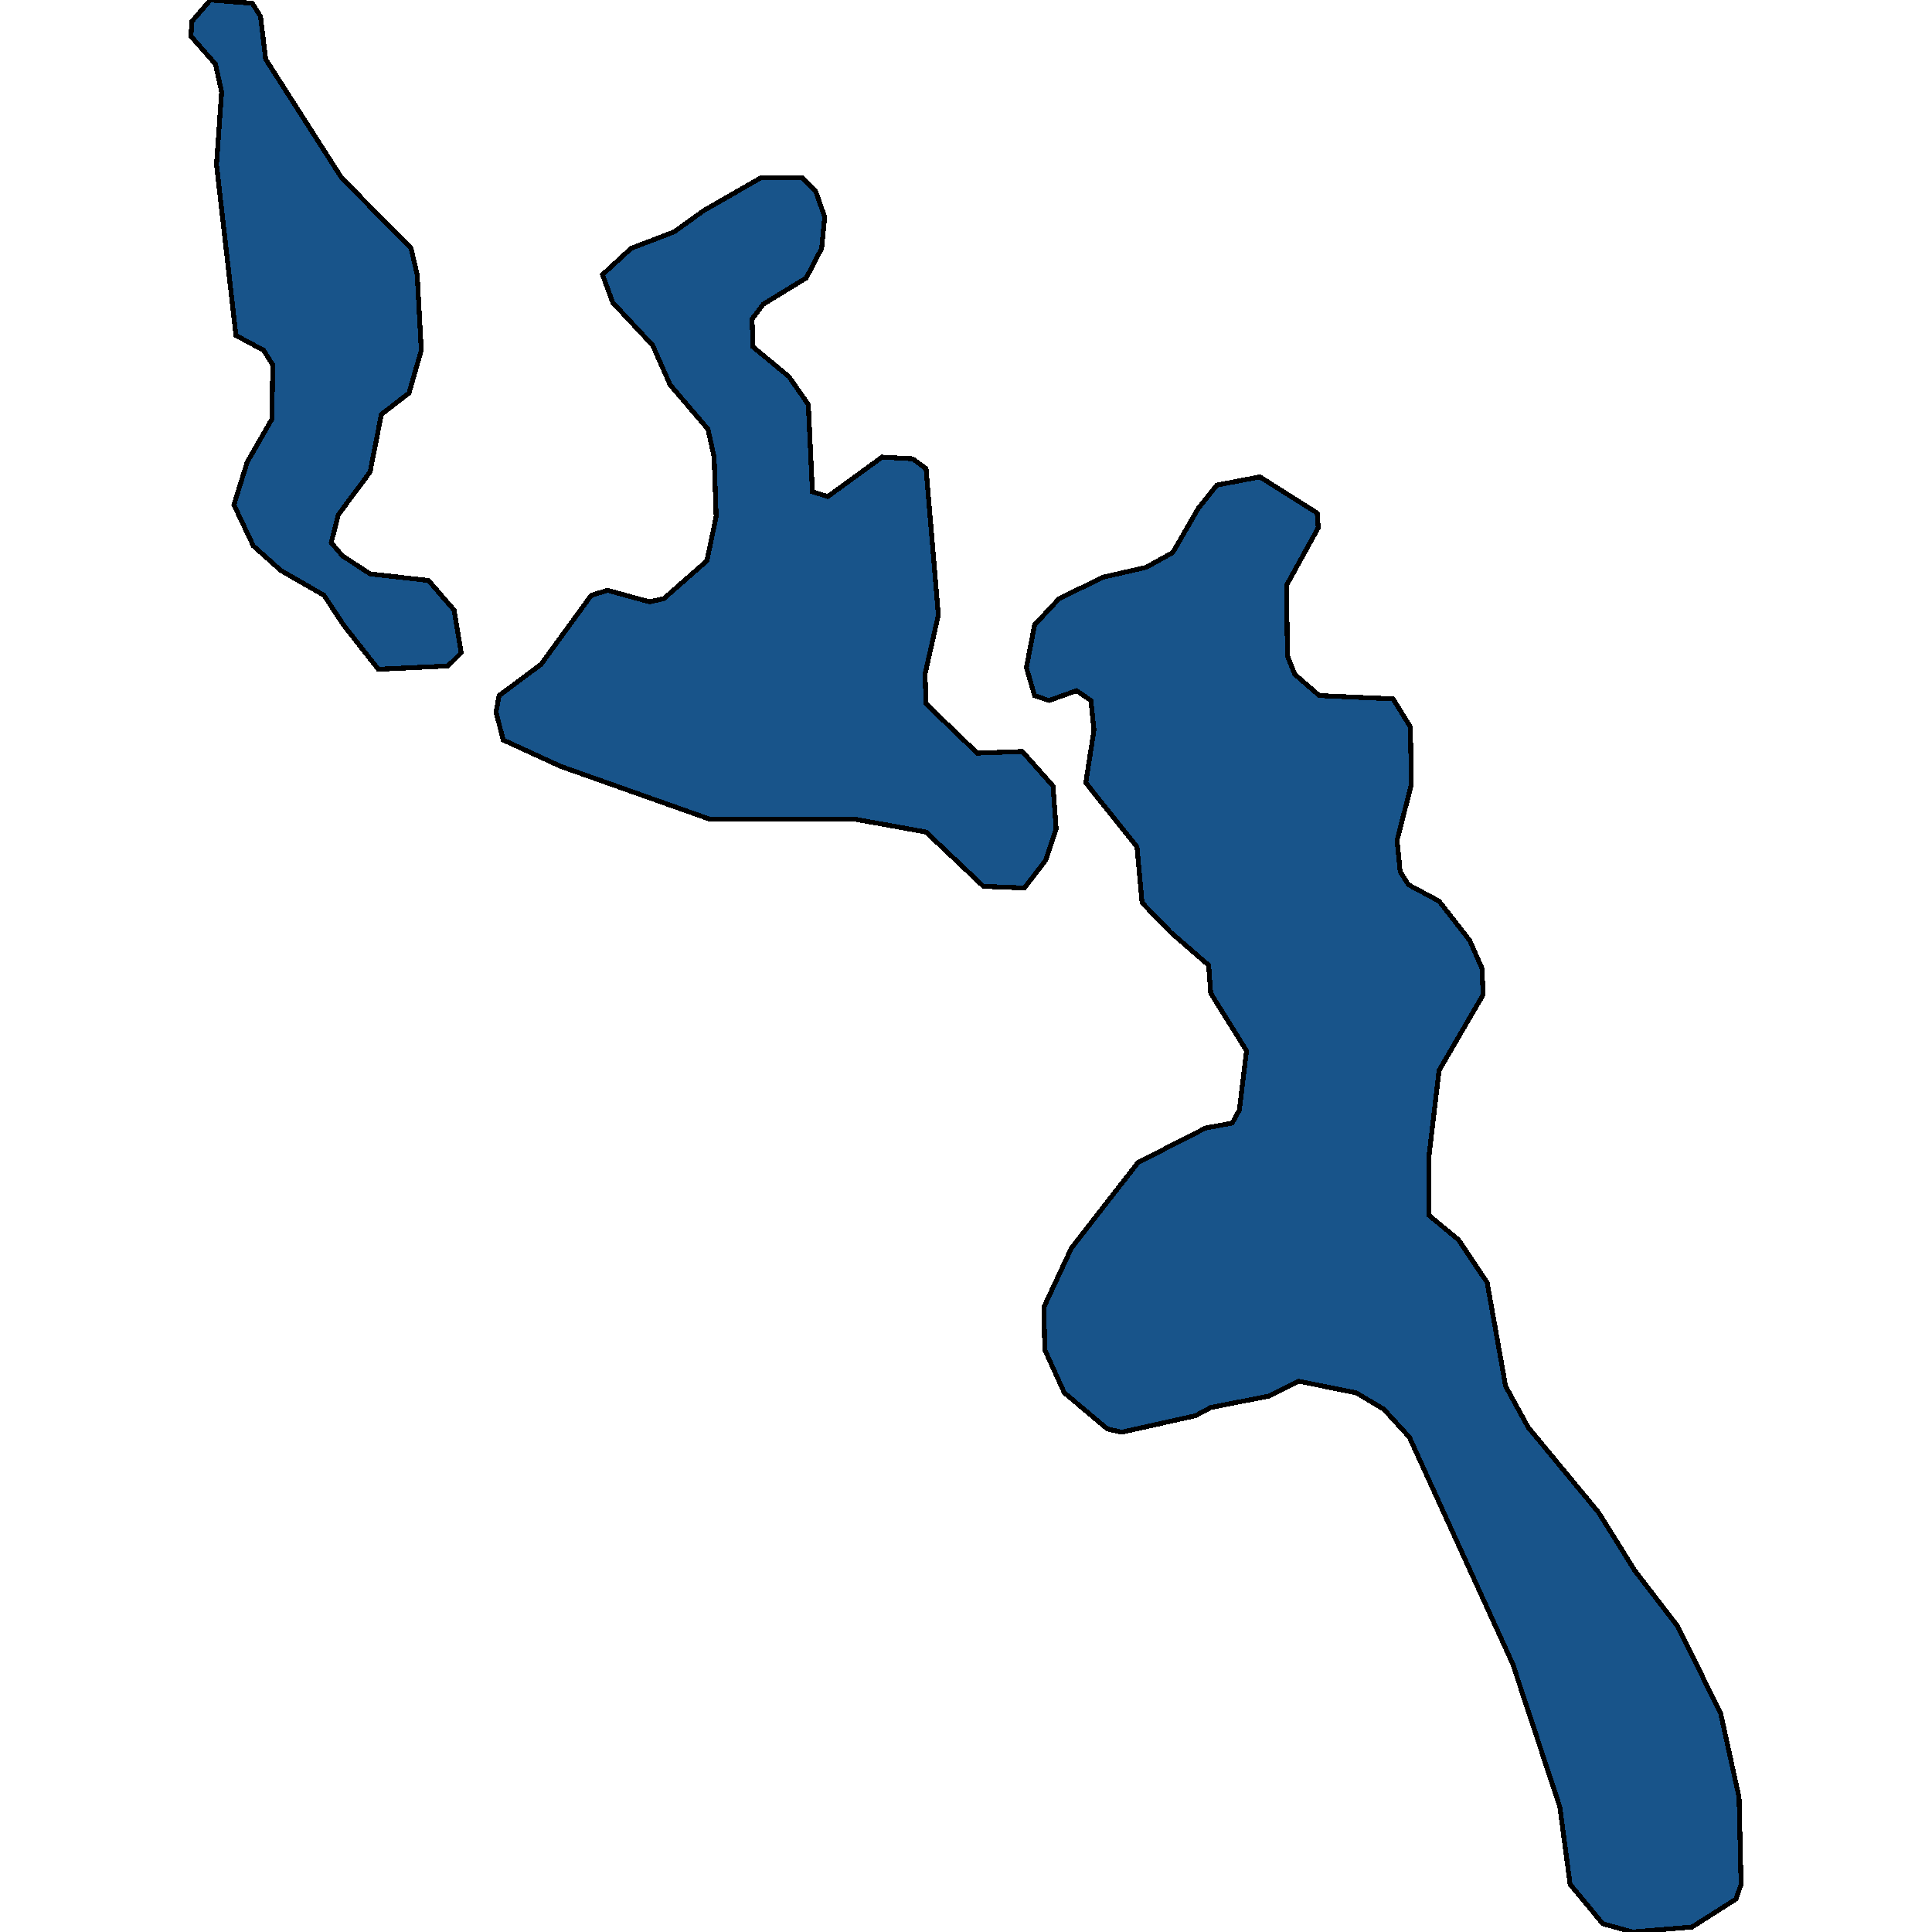 <svg xmlns="http://www.w3.org/2000/svg" width="400" height="400"><path d="m268.048 139.586 5.088 4.426 15.263.68 3.604 5.788.212 11.915-2.968 11.575.636 6.468 1.696 2.724 6.36 3.404 6.36 8.17 2.543 5.788.212 5.446-9.116 15.66-2.12 18.042v11.914l6.148 5.107 5.936 8.85 3.816 21.446 4.663 8.51L331.01 313.2l7.42 11.914 8.903 11.574 8.903 18.04 3.816 17.36.424 18.04-1.06 3.064-9.116 5.787L338.004 400l-6.148-1.702-6.783-8.17-2.12-15.997-9.751-29.614-21.411-46.975-5.3-5.787-5.724-3.404-11.87-2.383-6.149 3.064-12.083 2.382-3.18 1.702-15.263 3.405-2.968-.681-8.903-7.49-4.028-8.85-.212-8.85 5.724-12.255 13.779-17.702 13.991-7.149 5.512-1.02 1.484-2.724 1.484-12.255-7.42-11.915-.424-5.787-7.843-6.809-5.936-6.128-1.06-11.574-10.6-13.277 1.696-10.894-.635-6.128-2.968-2.042-5.724 2.042-2.968-1.021-1.696-5.788 1.696-8.851 5.088-5.447 9.115-4.426 8.904-2.043 5.512-3.063 5.3-9.193 3.815-4.766 8.904-1.702 11.87 7.49.213 3.064-6.572 11.915.212 14.64Zm-99.846-37.789 3.18 1.021 11.235-8.17 6.36.34 2.755 2.043 2.544 30.3-2.756 12.255.212 6.128 10.6 10.213 9.327-.34 6.36 7.149.636 8.851-2.12 6.468-4.452 5.788-8.48-.34-11.87-11.235-15.052-2.723h-29.89l-30.738-10.894-11.872-5.447-1.483-5.788.636-3.404 8.691-6.468 10.387-14.299 3.392-1.021 8.692 2.383 2.968-.681 8.903-7.83 1.908-9.192-.424-12.256-1.272-5.788-7.844-9.192-3.603-8.171-8.268-8.852-2.12-5.788 5.936-5.447 8.903-3.405 6.148-4.426 11.871-6.809h8.48l2.756 2.724 1.908 5.447-.636 6.469-3.18 6.128-8.904 5.448-2.331 3.064.212 5.787 7.42 6.129 4.027 5.787Zm-75.468 36.087-14.415.68-7.208-9.191-4.027-6.128-8.904-5.107-5.724-5.106-4.027-8.511 2.755-8.852 5.088-8.852.212-11.235-1.908-3.064-5.723-3.064-4.028-35.407 1.06-14.98-1.272-5.789-5.088-5.788.212-3.064L43.553 0l8.691.68 1.696 2.725L55 12.257 70.687 36.77l14.416 14.64 1.271 5.447.848 15.661-2.543 8.852-5.724 4.426-2.332 11.916-6.572 8.851-1.484 5.788 2.332 2.723 5.724 3.745 12.083 1.362 5.3 6.128 1.484 8.851Z" style="stroke:#000;fill:#18548a;shape-rendering:crispEdges;stroke-width:1px"/></svg>